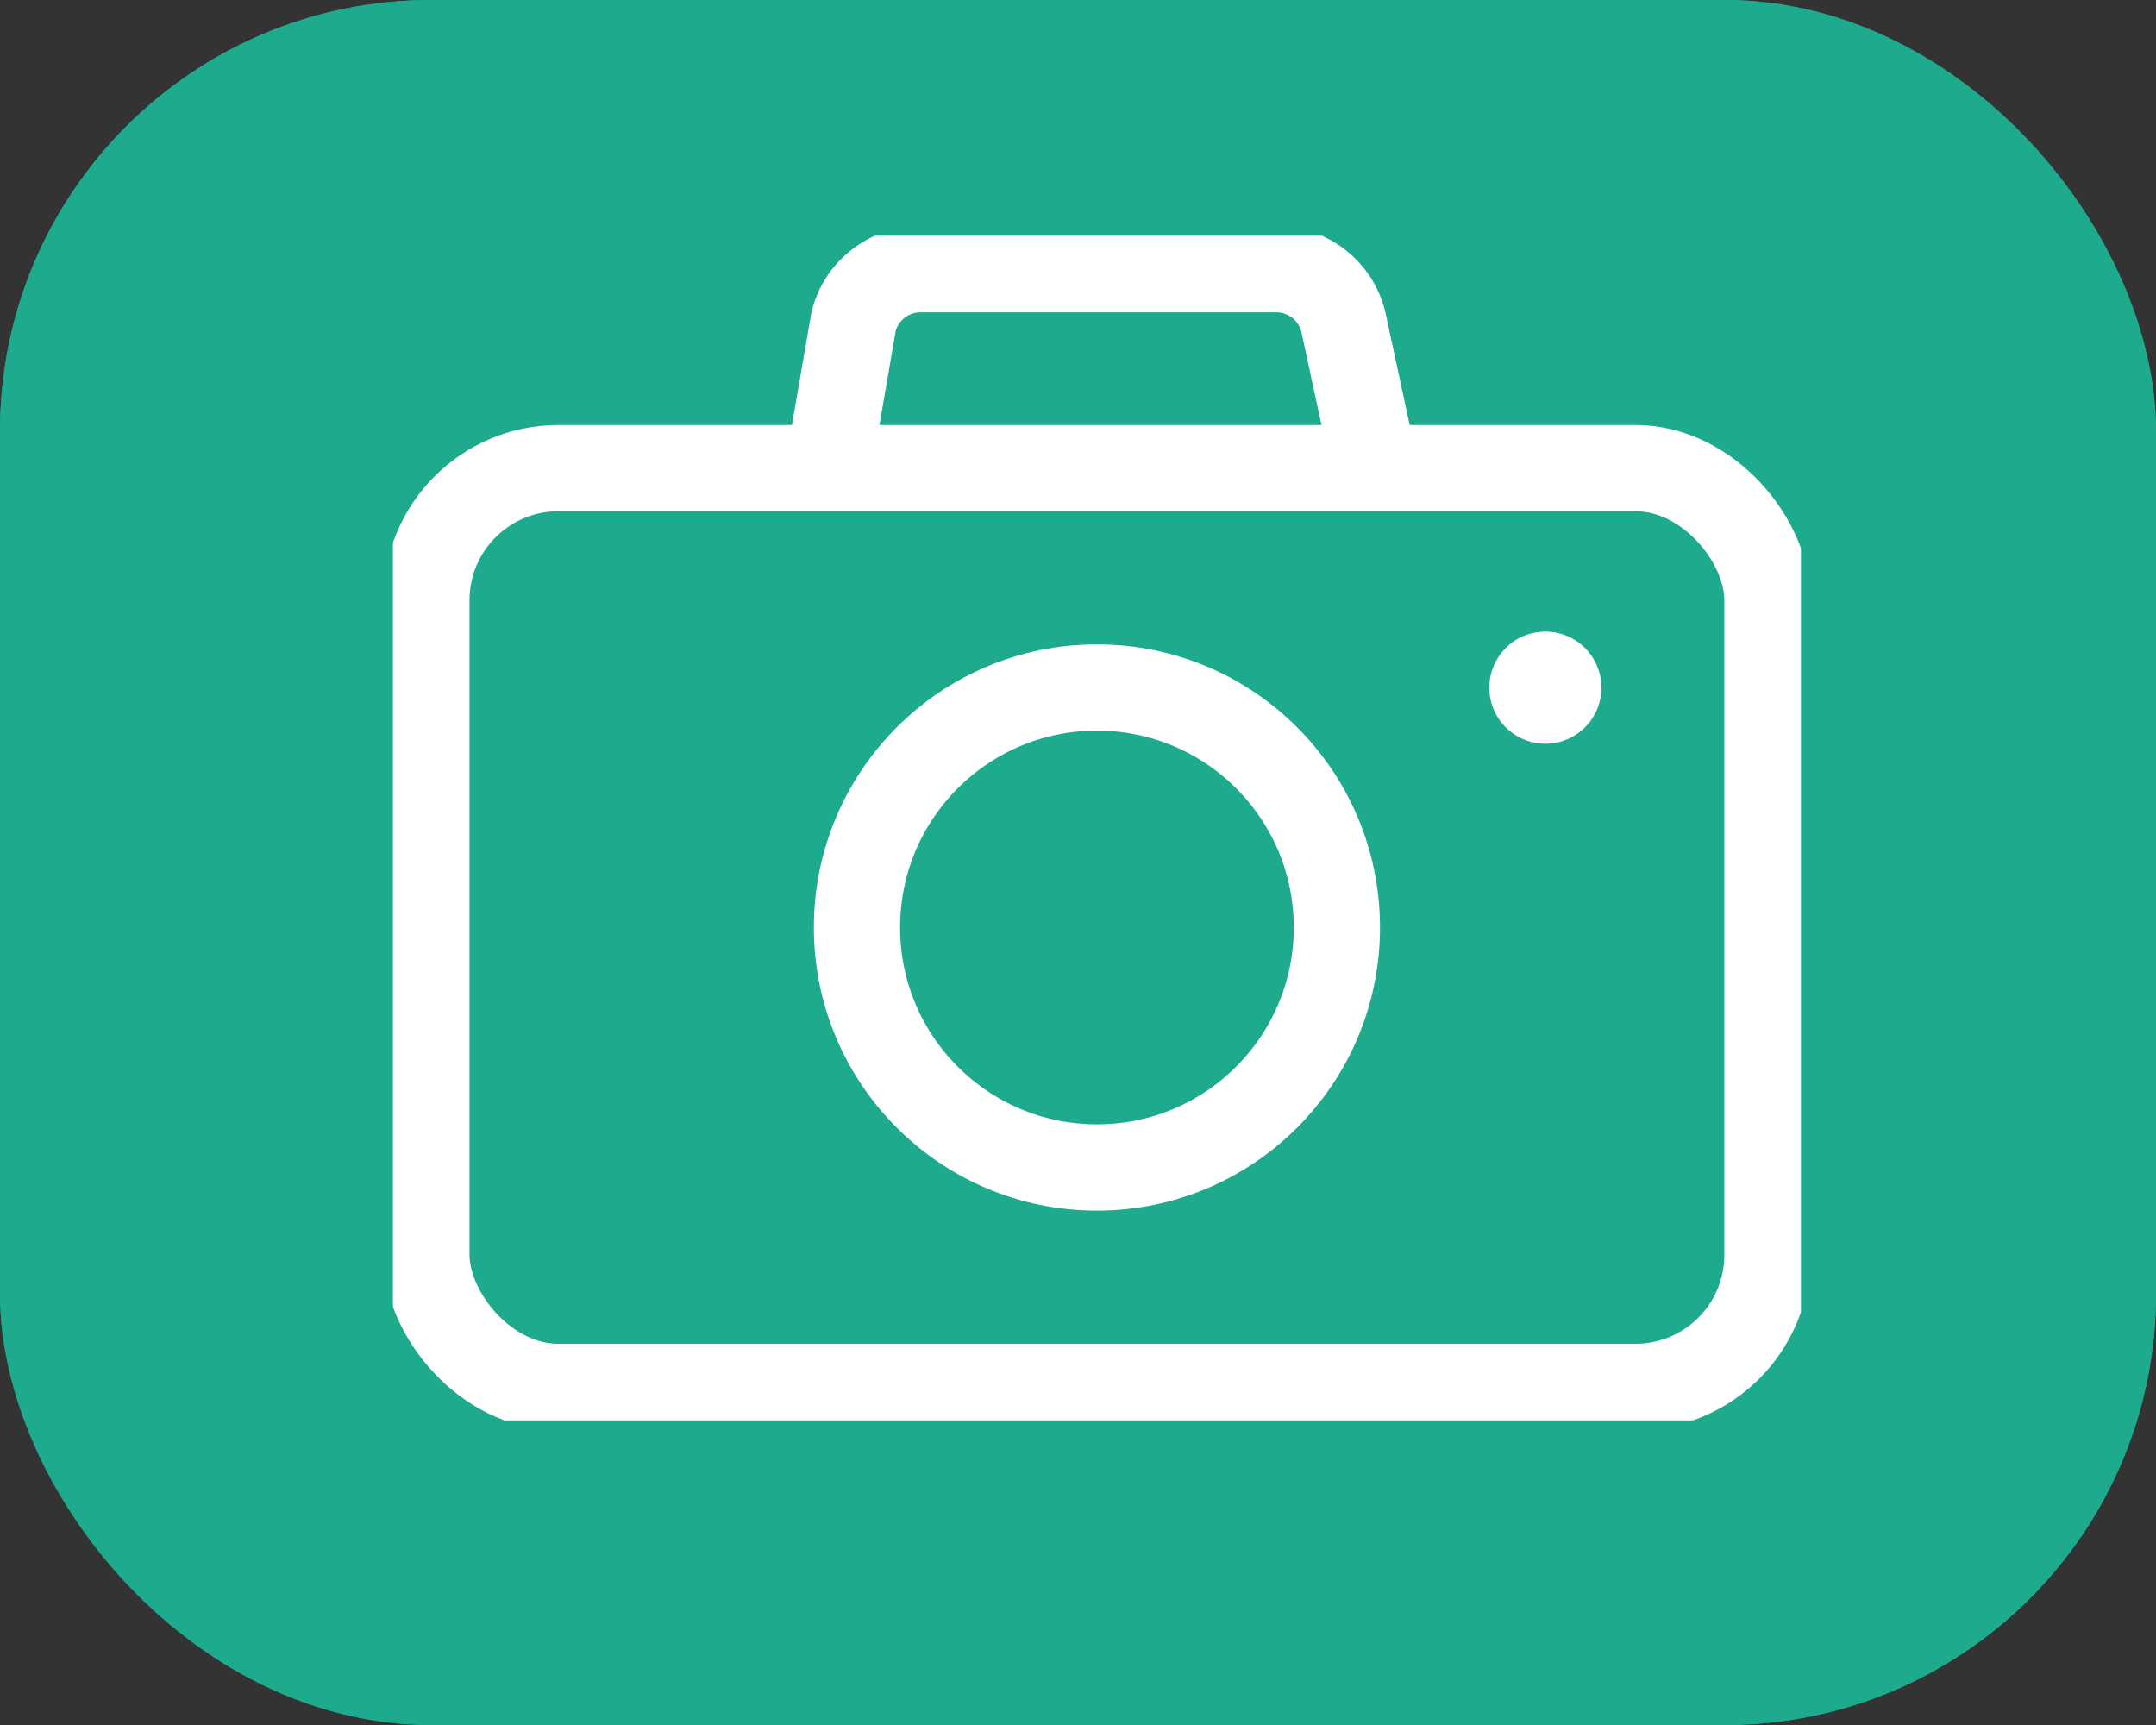 <svg xmlns="http://www.w3.org/2000/svg" xmlns:xlink="http://www.w3.org/1999/xlink" width="50" height="40" viewBox="0 0 50 40">
  <rect x="0" y="0" width="50" height="40" fill="#333333" stroke="none"/>
  <defs>
    <clipPath id="clip-path">
      <rect id="Rectangle_544" data-name="Rectangle 544" width="32.654" height="27.471" fill="none"/>
    </clipPath>
  </defs>
  <g id="Group_557" data-name="Group 557" transform="translate(-321 -10)">
    <g id="Group_555" data-name="Group 555">
      <g id="Group_556" data-name="Group 556">
        <g id="Rectangle_391" data-name="Rectangle 391" transform="translate(321 10)" fill="#1eaa8c" stroke="#1eaa8c" stroke-width="2">
          <rect width="50" height="40" rx="10" stroke="none"/>
          <rect x="1" y="1" width="48" height="38" rx="9" fill="none"/>
        </g>
      </g>
    </g>
    <g id="Group_549" data-name="Group 549" transform="translate(330.112 15.465)">
      <g id="Group_548" data-name="Group 548" transform="translate(0 0)" clip-path="url(#clip-path)">
        <circle id="Ellipse_84" data-name="Ellipse 84" cx="5.565" cy="5.565" r="5.565" transform="translate(10.762 10.477)" fill="none" stroke="#fff" stroke-miterlimit="10" stroke-width="2"/>
        <path id="Path_1958" data-name="Path 1958" d="M34.018,11.813a1.3,1.3,0,1,1-1.3,1.3,1.3,1.3,0,0,1,1.3-1.3" transform="translate(-7.291 -2.632)" fill="#fff"/>
        <rect id="Rectangle_543" data-name="Rectangle 543" width="31.1" height="21.305" rx="3.062" transform="translate(0.777 5.39)" fill="none" stroke="#fff" stroke-miterlimit="10" stroke-width="2"/>
        <path id="Path_1959" data-name="Path 1959" d="M25.663,5.572l-.725-3.361A1.6,1.6,0,0,0,23.384,1H15.137a1.6,1.6,0,0,0-1.554,1.211l-.574,3.319" transform="translate(-2.899 -0.223)" fill="none" stroke="#fff" stroke-miterlimit="10" stroke-width="2"/>
      </g>
    </g>
  </g>
</svg>
